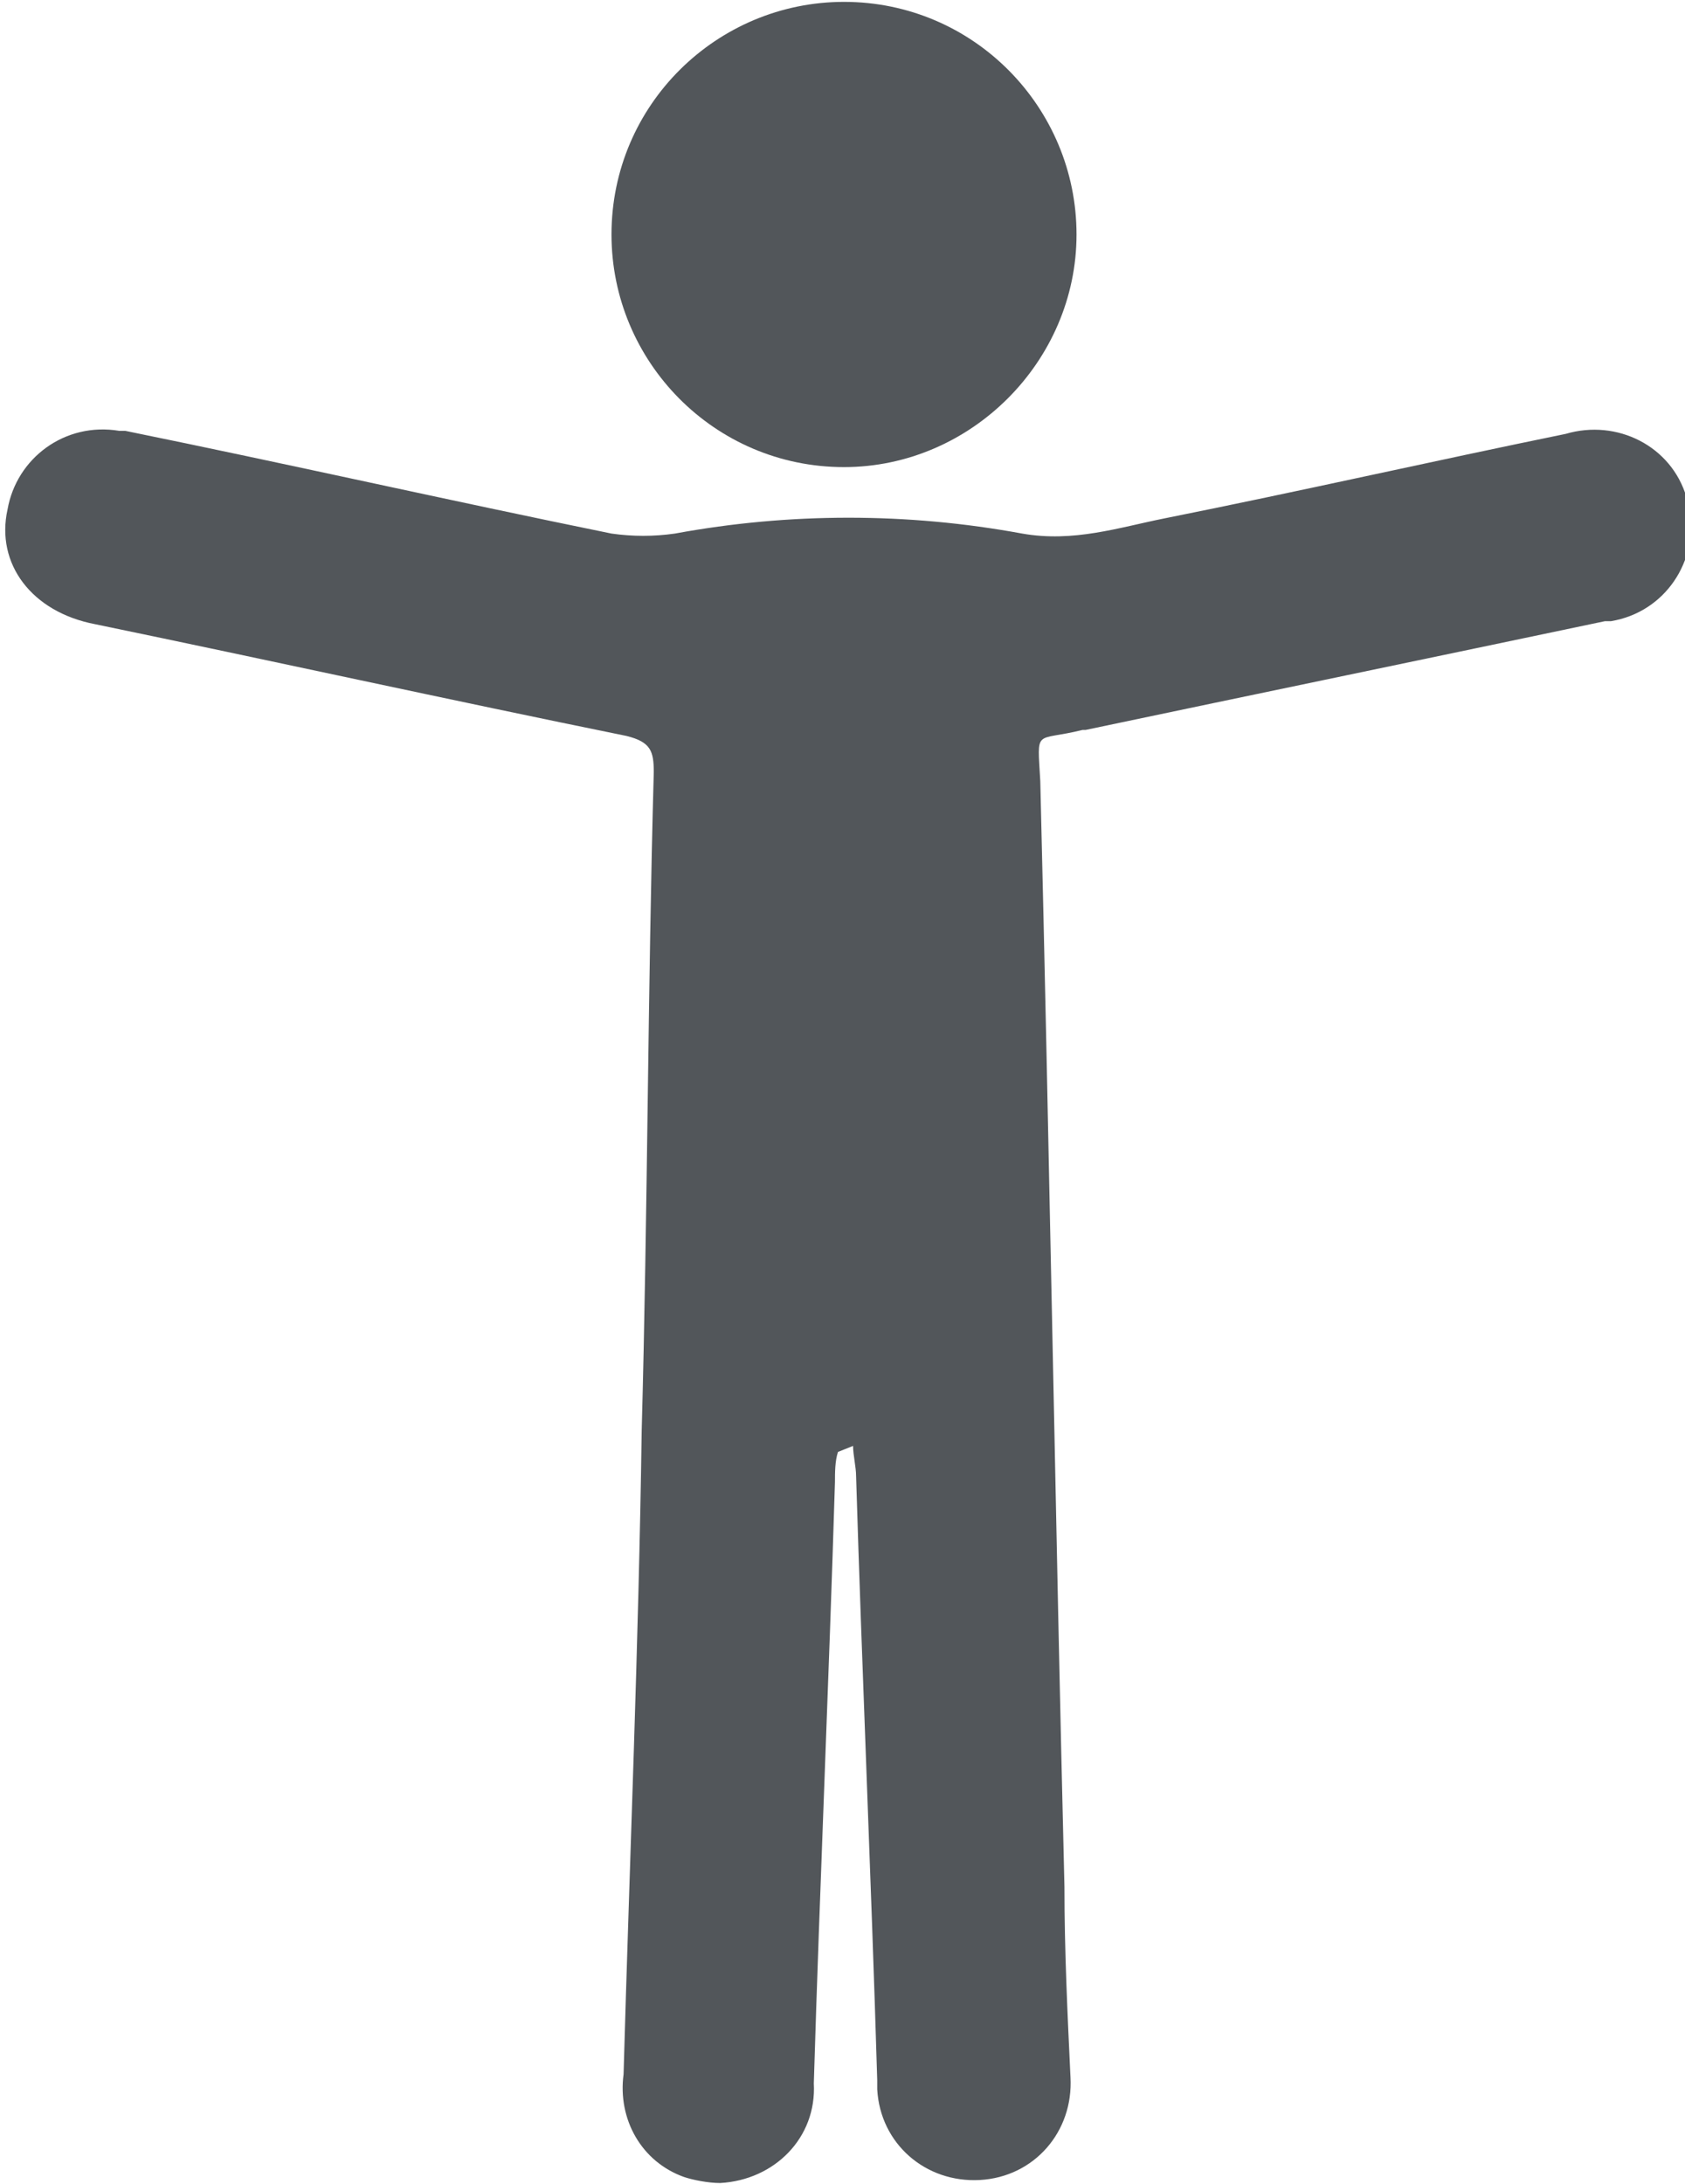<?xml version="1.0" encoding="utf-8"?>
<!-- Generator: Adobe Illustrator 27.4.1, SVG Export Plug-In . SVG Version: 6.00 Build 0)  -->
<svg version="1.1" id="Capa_1" xmlns="http://www.w3.org/2000/svg" xmlns:xlink="http://www.w3.org/1999/xlink" x="0px" y="0px"
	 viewBox="0 0 55.8 72.3" style="enable-background:new 0 0 55.8 72.3;" xml:space="preserve">
<style type="text/css">
	.st0{fill-rule:evenodd;clip-rule:evenodd;fill:#52565A;}
</style>
<g id="Grupo_3339" transform="translate(-932.15 -3629.638)">
	<path id="Trazado_5363" class="st0" d="M959.9,3677.7c-0.1,0.3-0.1,0.7-0.1,1c-0.2,6.6-0.5,13.3-0.7,19.9c0.1,1.8-1.3,3.2-3.1,3.3
		c-0.4,0-0.9-0.1-1.2-0.2c-1.4-0.5-2.2-1.9-2-3.4c0.2-7.1,0.5-14.2,0.6-21.3c0.2-7.3,0.2-14.6,0.4-21.8c0-0.7-0.1-1-0.9-1.2
		c-5.9-1.2-11.8-2.5-17.6-3.7c-2.1-0.4-3.3-2-2.9-3.8c0.3-1.7,1.9-2.9,3.7-2.6c0.1,0,0.1,0,0.2,0c5.4,1.1,10.7,2.3,16.1,3.4
		c0.7,0.1,1.4,0.1,2.1,0c3.8-0.7,7.7-0.7,11.5,0c1.7,0.3,3.2-0.2,4.7-0.5c4.5-0.9,8.9-1.9,13.3-2.8c1.7-0.5,3.5,0.4,4,2.1
		c0,0.1,0.1,0.3,0.1,0.4c0.3,1.7-0.8,3.4-2.6,3.7c-0.1,0-0.1,0-0.2,0c-5.7,1.2-11.5,2.4-17.2,3.6c0,0-0.1,0-0.1,0
		c-1.6,0.4-1.5-0.1-1.4,1.7c0.3,12.2,0.5,24.4,0.8,36.6c0,2.1,0.1,4.2,0.2,6.3c0.1,1.8-1.2,3.3-3,3.4s-3.3-1.2-3.4-3
		c0-0.1,0-0.2,0-0.3c-0.2-6.7-0.5-13.4-0.7-20c0-0.3-0.1-0.7-0.1-1L959.9,3677.7"/>
	<path id="Trazado_5364" class="st0" d="M960.1,3645.1c-4.3,0-7.7-3.5-7.7-7.7c0-4.3,3.5-7.7,7.7-7.7c4.3,0,7.7,3.5,7.7,7.7
		C967.8,3641.6,964.3,3645.1,960.1,3645.1"/>
</g>
</svg>
